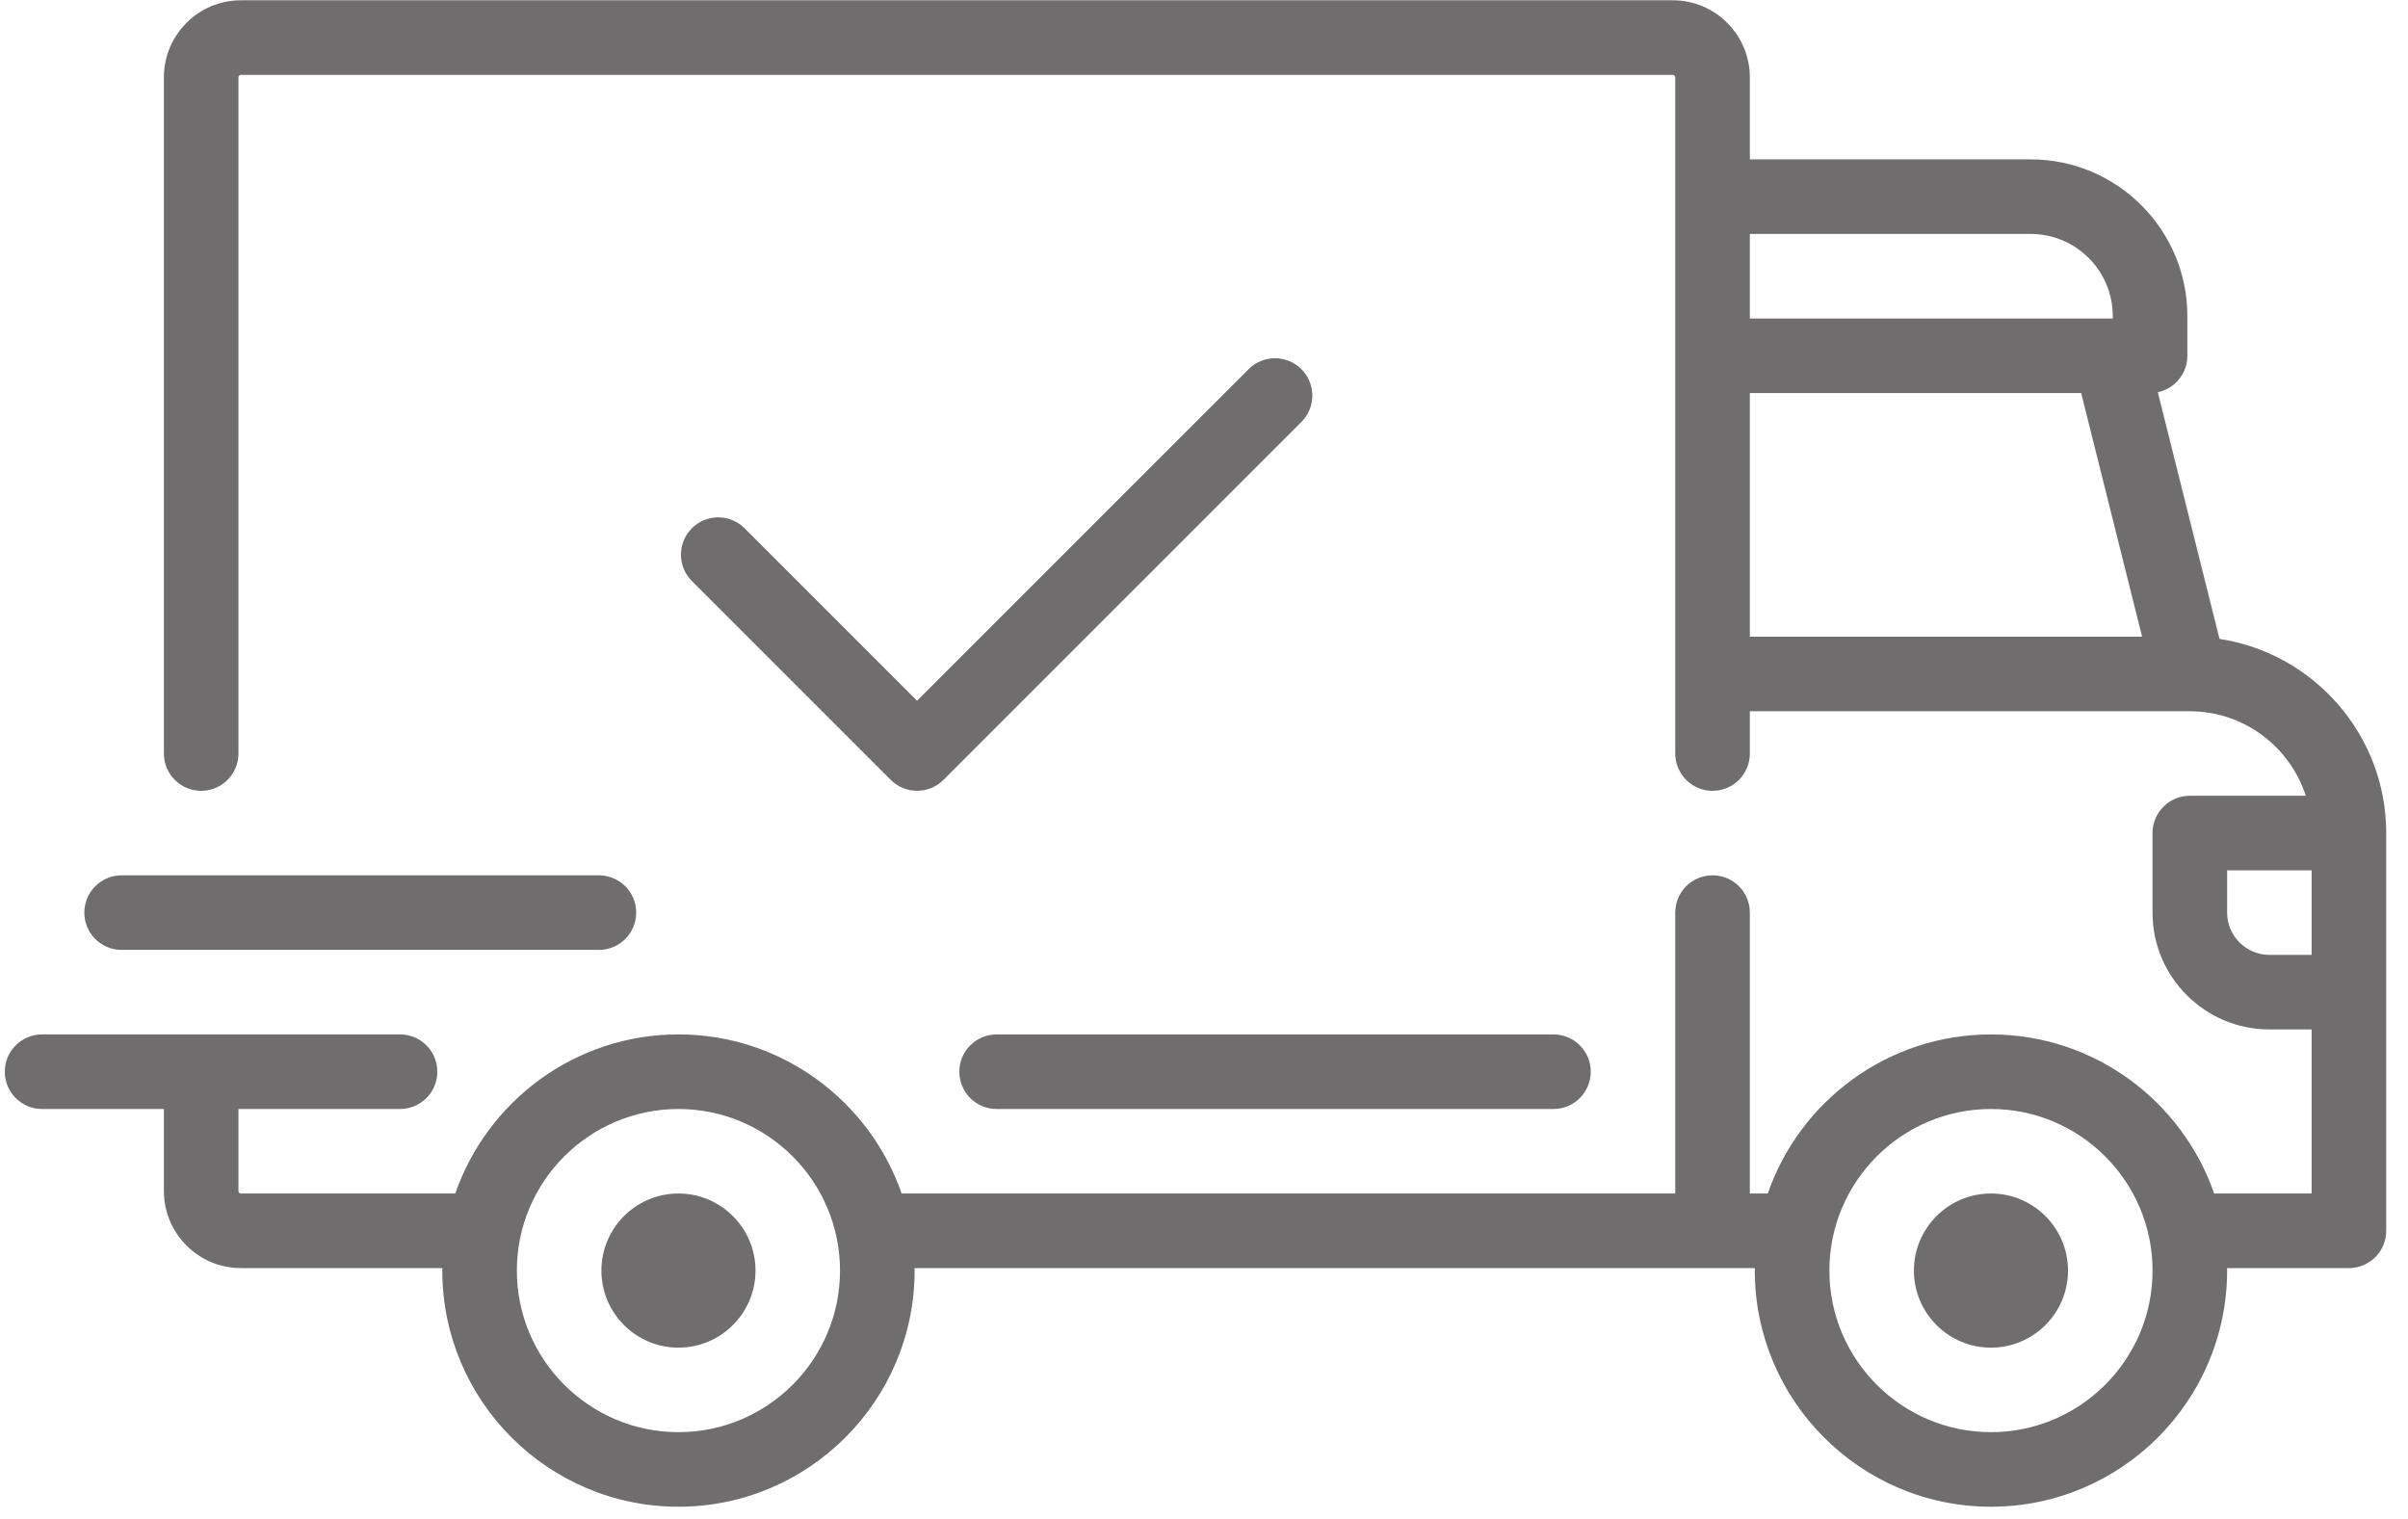 <?xml version="1.0" encoding="UTF-8"?>
<svg width="84px" height="53px" viewBox="0 0 84 53" version="1.1" xmlns="http://www.w3.org/2000/svg" xmlns:xlink="http://www.w3.org/1999/xlink">
    <!-- Generator: Sketch 48.1 (47250) - http://www.bohemiancoding.com/sketch -->
    <title>shipped</title>
    <desc>Created with Sketch.</desc>
    <defs></defs>
    <g id="operation-and-data-anaalsis--consumer" stroke="none" stroke-width="1" fill="none" fill-rule="evenodd" transform="translate(-1121, -2787)" fill-opacity="0.9">
        <g id="Group-5" transform="translate(1029.167, 2787)" fill="#605E5E" fill-rule="nonzero">
            <g id="shipped" transform="translate(92, 0)">
                <path d="M77.258,22.287 L75.106,13.682 C75.694,13.557 76.136,13.036 76.136,12.41 L76.136,11.023 C76.136,8.011 73.685,5.56 70.673,5.56 L60.874,5.56 L60.874,2.698 C60.874,1.216 59.668,0.01 58.186,0.01 L8.238,0.01 C6.756,0.01 5.55,1.216 5.55,2.698 L5.55,26.285 C5.55,27.003 6.132,27.586 6.85,27.586 C7.569,27.586 8.151,27.003 8.151,26.285 L8.151,2.698 C8.151,2.65 8.19,2.612 8.238,2.612 L58.186,2.612 C58.234,2.612 58.272,2.65 58.272,2.698 L58.272,26.285 C58.272,27.003 58.855,27.586 59.573,27.586 C60.291,27.586 60.874,27.004 60.874,26.285 L60.874,24.811 L76.218,24.811 C76.219,24.811 76.22,24.811 76.221,24.811 C76.223,24.811 76.224,24.811 76.225,24.811 C78.113,24.812 79.716,26.051 80.267,27.759 L76.222,27.759 C75.504,27.759 74.921,28.341 74.921,29.06 L74.921,31.835 C74.921,34.082 76.75,35.91 78.997,35.91 L80.471,35.91 L80.471,41.633 L77.07,41.633 C75.953,38.407 72.886,36.084 69.285,36.084 C65.684,36.084 62.617,38.407 61.5,41.633 L60.874,41.633 L60.874,31.834 C60.874,31.116 60.291,30.534 59.573,30.534 C58.854,30.534 58.272,31.116 58.272,31.834 L58.272,41.633 L31.285,41.633 C30.168,38.407 27.101,36.083 23.5,36.083 C19.899,36.083 16.832,38.407 15.715,41.633 L8.238,41.633 C8.19,41.633 8.151,41.594 8.151,41.546 L8.151,38.685 L13.788,38.685 C14.506,38.685 15.088,38.102 15.088,37.384 C15.088,36.666 14.506,36.083 13.788,36.083 L1.301,36.083 C0.582,36.083 0,36.666 0,37.384 C0,38.102 0.582,38.685 1.301,38.685 L5.55,38.685 L5.55,41.546 C5.55,43.029 6.756,44.235 8.238,44.235 L15.264,44.235 C15.264,44.263 15.262,44.292 15.262,44.321 C15.262,48.864 18.958,52.559 23.5,52.559 C28.042,52.559 31.738,48.864 31.738,44.321 C31.738,44.292 31.736,44.263 31.735,44.235 L61.049,44.235 C61.049,44.263 61.047,44.292 61.047,44.321 C61.047,48.864 64.743,52.559 69.285,52.559 C73.827,52.559 77.523,48.864 77.523,44.321 C77.523,44.292 77.521,44.263 77.521,44.235 L81.772,44.235 C82.49,44.235 83.073,43.652 83.073,42.934 L83.073,29.059 C83.073,25.634 80.546,22.788 77.258,22.287 Z M60.874,8.161 L70.673,8.161 C72.251,8.161 73.534,9.445 73.534,11.023 L73.534,11.11 L60.874,11.11 L60.874,8.161 Z M60.874,22.209 L60.874,13.711 L72.432,13.711 L74.557,22.209 L60.874,22.209 Z M23.5,49.958 C20.392,49.958 17.863,47.43 17.863,44.322 C17.863,41.213 20.392,38.685 23.5,38.685 C26.608,38.685 29.136,41.213 29.136,44.322 C29.136,47.43 26.608,49.958 23.5,49.958 Z M69.285,49.958 C66.177,49.958 63.649,47.43 63.649,44.322 C63.649,41.213 66.177,38.685 69.285,38.685 C72.393,38.685 74.922,41.213 74.922,44.322 C74.922,47.43 72.393,49.958 69.285,49.958 Z M80.472,33.309 L78.997,33.309 C78.184,33.309 77.523,32.647 77.523,31.834 L77.523,30.36 L80.471,30.36 L80.471,33.309 L80.472,33.309 Z" id="Shape"></path>
                <path d="M23.5,41.633 C22.017,41.633 20.812,42.839 20.812,44.322 C20.812,45.804 22.017,47.01 23.5,47.01 C24.982,47.01 26.188,45.804 26.188,44.322 C26.188,42.839 24.982,41.633 23.5,41.633 Z" id="Shape"></path>
                <path d="M69.285,41.633 C67.803,41.633 66.597,42.839 66.597,44.322 C66.597,45.804 67.803,47.01 69.285,47.01 C70.768,47.01 71.973,45.804 71.973,44.322 C71.973,42.839 70.768,41.633 69.285,41.633 Z" id="Shape"></path>
                <path d="M54.023,36.084 L34.599,36.084 C33.881,36.084 33.298,36.666 33.298,37.384 C33.298,38.103 33.881,38.685 34.599,38.685 L54.023,38.685 C54.742,38.685 55.324,38.103 55.324,37.384 C55.324,36.666 54.742,36.084 54.023,36.084 Z" id="Shape"></path>
                <path d="M20.725,30.534 L4.076,30.534 C3.357,30.534 2.775,31.116 2.775,31.835 C2.775,32.553 3.357,33.135 4.076,33.135 L20.725,33.135 C21.443,33.135 22.026,32.553 22.026,31.835 C22.026,31.116 21.443,30.534 20.725,30.534 Z" id="Shape"></path>
                <path d="M45.231,12.878 C44.723,12.37 43.9,12.37 43.392,12.878 L31.824,24.445 L25.807,18.428 C25.299,17.92 24.475,17.92 23.968,18.428 C23.46,18.936 23.46,19.759 23.968,20.267 L30.905,27.204 C31.159,27.459 31.492,27.585 31.824,27.585 C32.157,27.585 32.49,27.459 32.744,27.204 L45.231,14.718 C45.739,14.209 45.739,13.386 45.231,12.878 Z" id="Shape"></path>
            </g>
        </g>
    </g>
</svg>